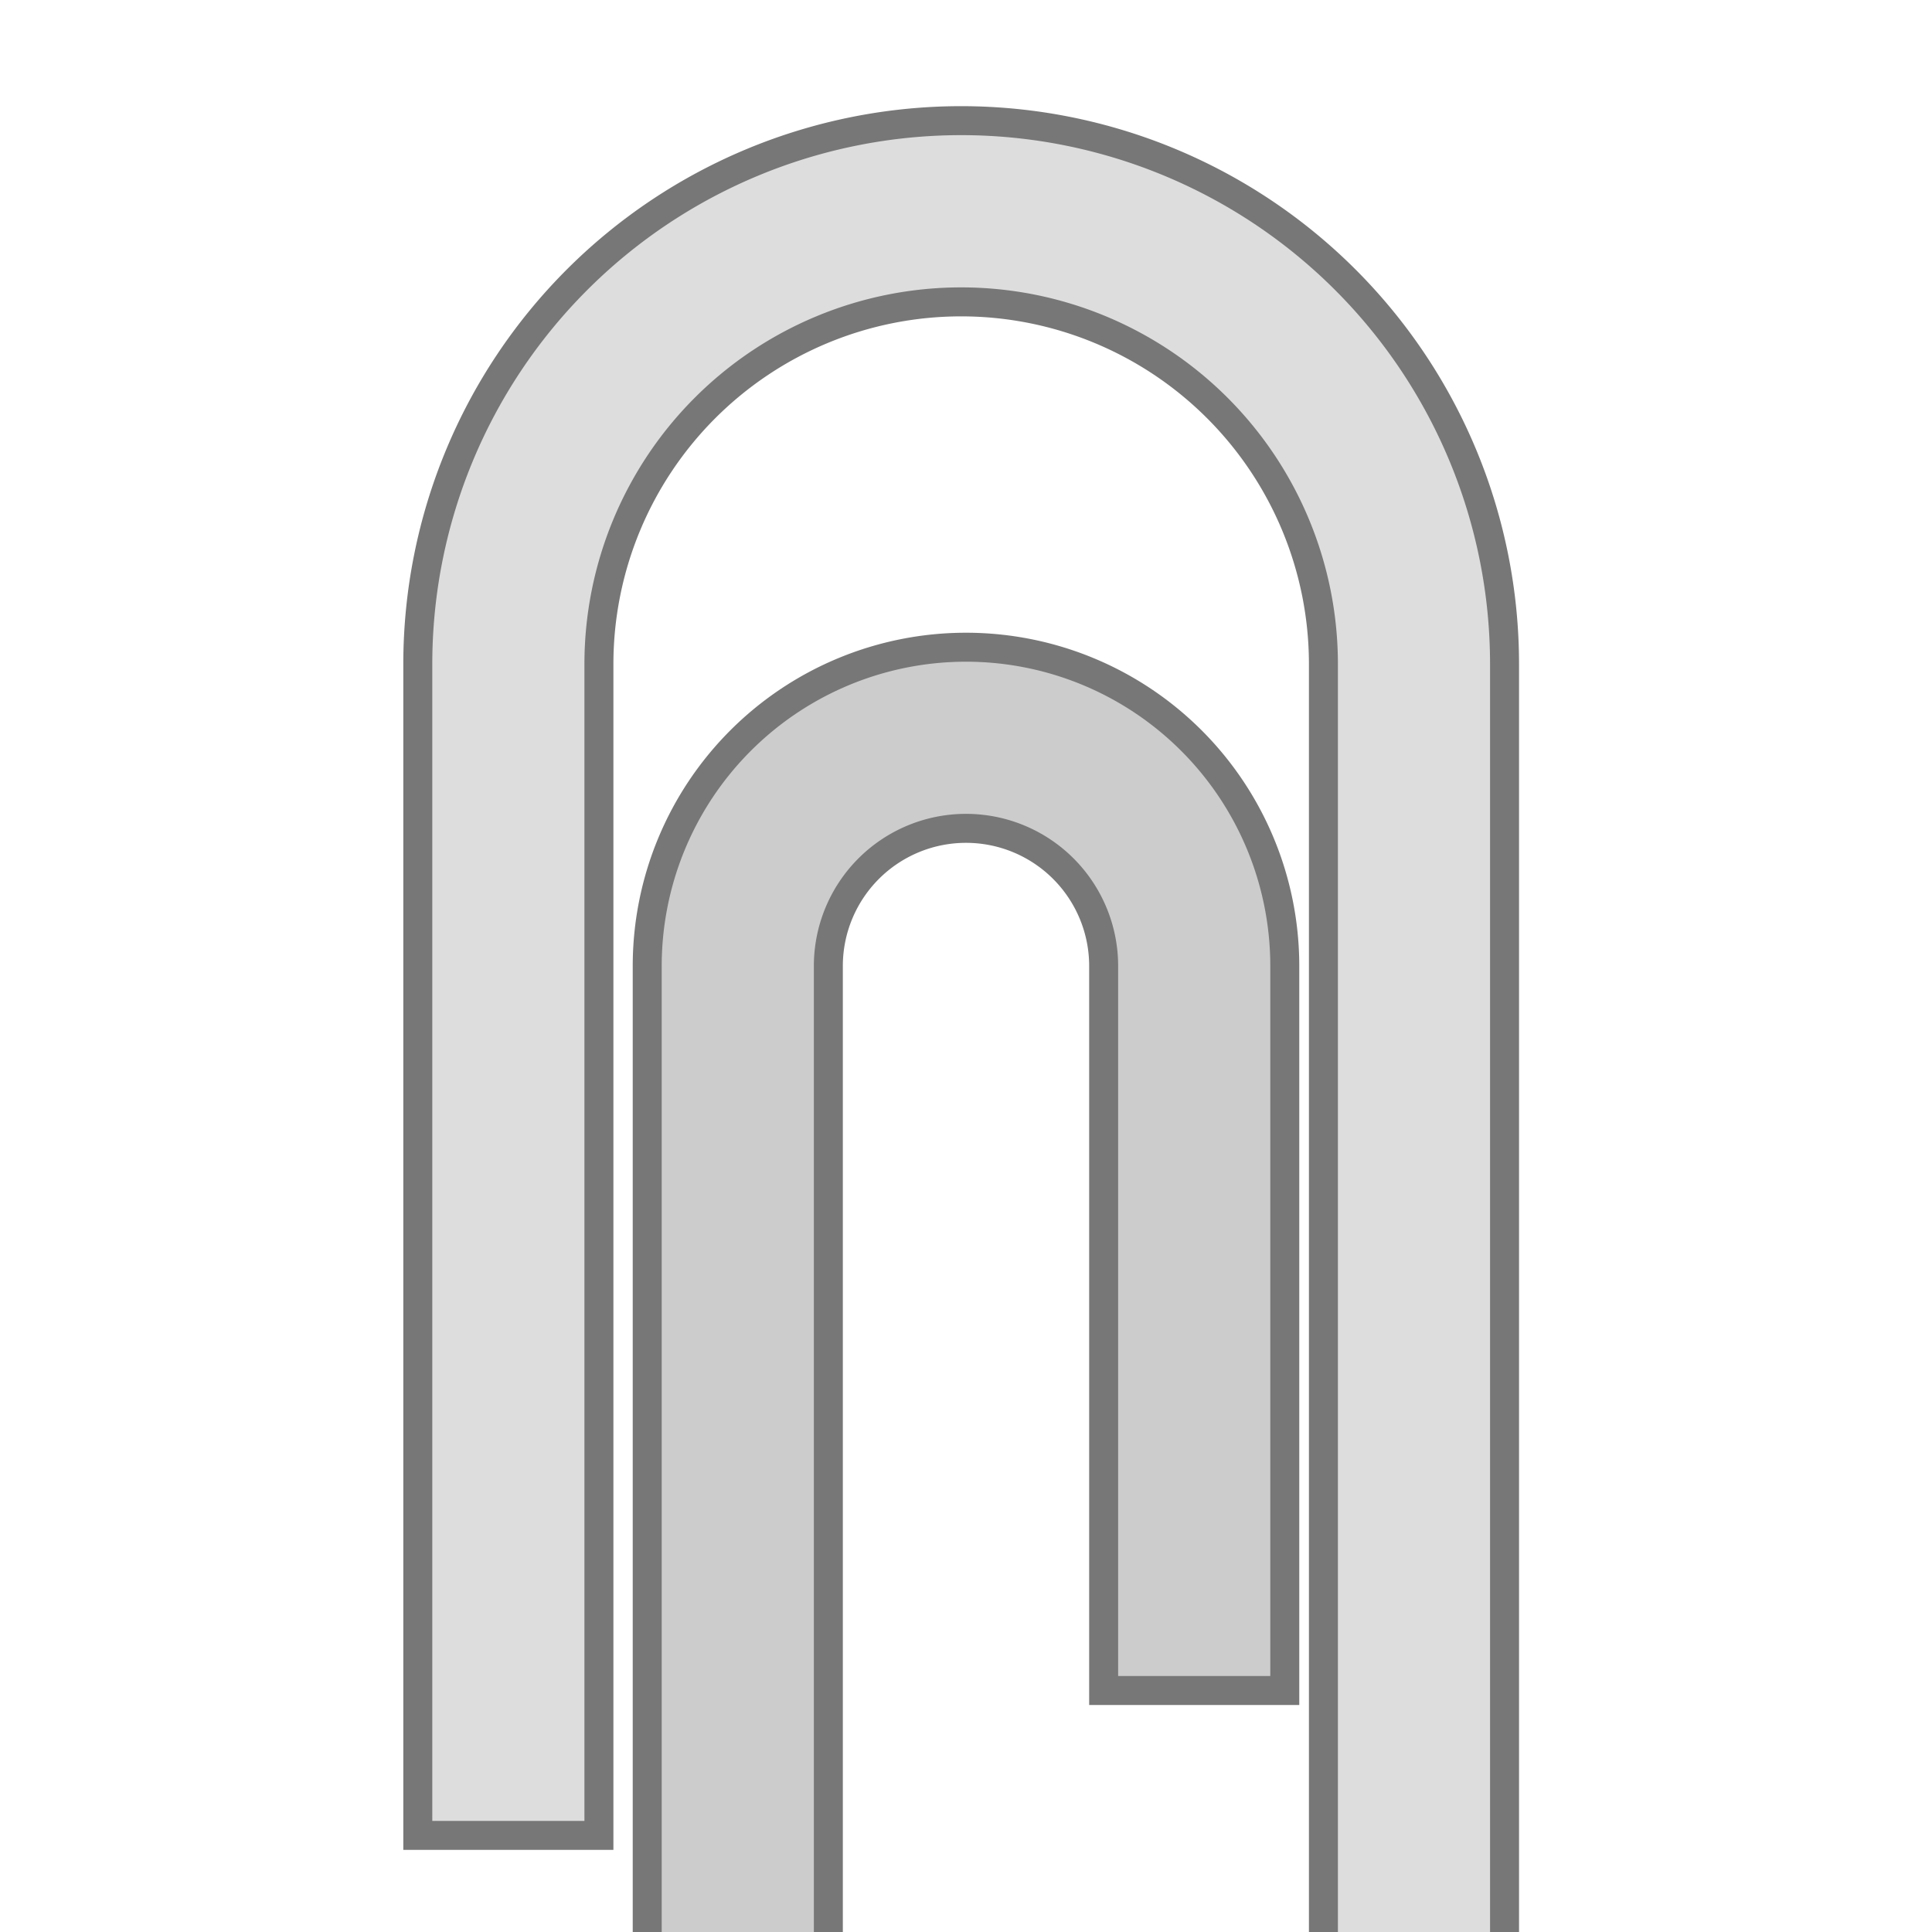 <svg width="200" height="200" viewBox="0 0 200 200" fill="none" xmlns="http://www.w3.org/2000/svg">
    <path d="M 43.25 190
             h 18.75
             V 68.75
             a 37.5 37.5 180 1 1 75 0
             V 200
             h 18.75
             V 68.75 
             A 56.25 56.25 180 0 0 43.25 68.75
             Z
            "
            id="outer_clip"
            fill="#ddd"
    />
    

    <path d="M 67 200
             h 18.75
             V 100
             a 14.25 14.25 180 1 1 28.5 0
             V 175
             h 18.75
             V 100
             A 33 33 180 0 0 67 100
             Z
            "
             id="inner_clip"
             fill="#ccc"
    />

    <path d="M 155.75 200
             V 68.75
             A 56.25 56.26 180 0 0 43.25 68.75
             V 190
             h 18.75
             V 68.75
             a 37.5 37.5 180 1 1 75 0
             V 200
            "
            id="outer_clip_edge"
            fill="none"
            stroke="#777"
            stroke-width="3"
    />

    <path d="M 85.75 200
             V 100
             a 14.25 14.25 180 1 1 28.5 0
             V 175
             h 18.75
             V 100
             A 33 33 180 0 0 67 100
             V 200
            "
             id="inner_clip_edge"
             stroke="#777"
             stroke-width="3"
    />
</svg>
